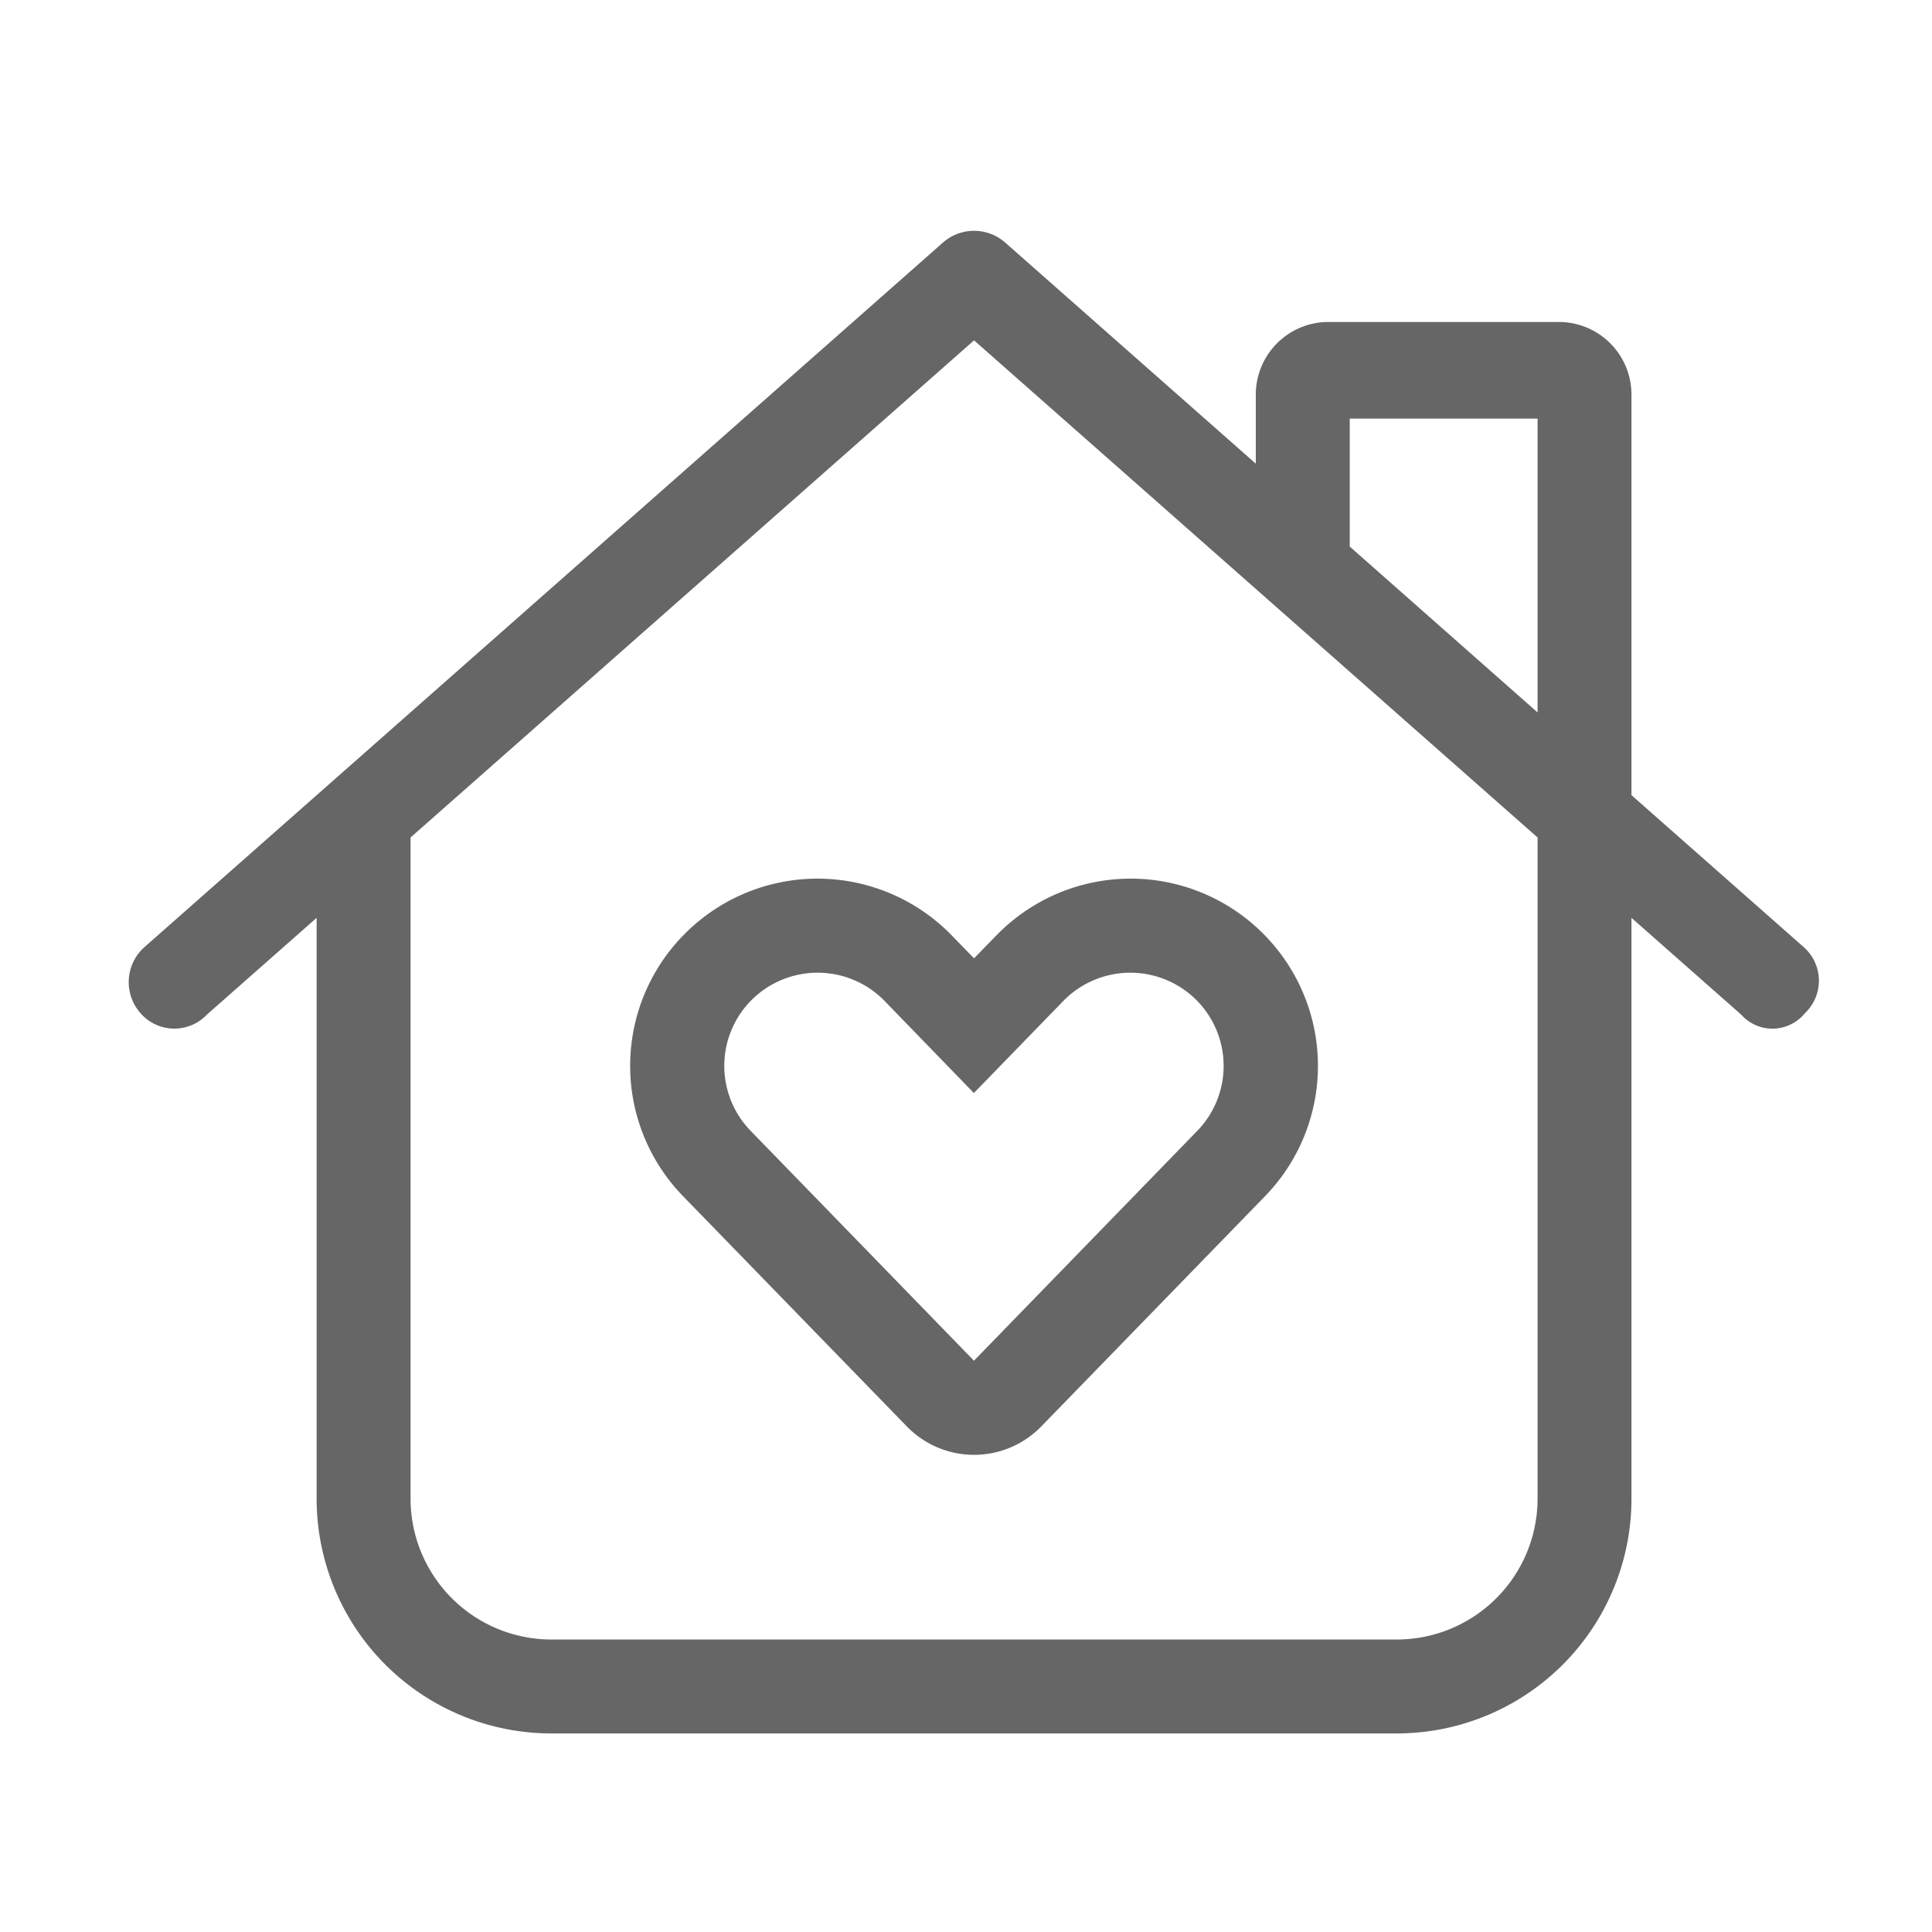 <svg xmlns="http://www.w3.org/2000/svg" xmlns:xlink="http://www.w3.org/1999/xlink" width="90" height="90" viewBox="0 0 90 90" class="replace">
  <defs>
    <clipPath id="clip-homeoffice_light">
      <rect width="90" height="90"/>
    </clipPath>
  </defs>
  <g id="homeoffice_light" clip-path="url(#clip-homeoffice_light)">
    <path class="secondary" id="Pfad_10400" data-name="Pfad 10400" d="M25.826-28.424a8.717,8.717,0,0,1,12.51,0l1.039,1.066,1.039-1.066a8.717,8.717,0,0,1,12.51,0,8.708,8.708,0,0,1,0,12.154L42.506-5.551a4.367,4.367,0,0,1-6.262,0L25.826-16.27A8.708,8.708,0,0,1,25.826-28.424Zm9.379,3.049a4.357,4.357,0,0,0-6.234,0,4.342,4.342,0,0,0,0,6.057l10.4,10.705,10.4-10.705a4.342,4.342,0,0,0,0-6.057,4.358,4.358,0,0,0-6.234,0l-4.17,4.293ZM37.926-60.7a2.193,2.193,0,0,1,2.9,0L52.5-50.4v-3.2A3.385,3.385,0,0,1,55.781-57H66.719A3.385,3.385,0,0,1,70-53.594v18.635l8.012,7.068a2.086,2.086,0,0,1,.068,3.09,1.949,1.949,0,0,1-2.967.068L70-29.244V-2.187A10.934,10.934,0,0,1,59.063,8.75H19.688A10.936,10.936,0,0,1,8.75-2.187V-29.244L3.635-24.732A2.088,2.088,0,0,1,.547-24.8a2.182,2.182,0,0,1,.193-3.09Zm27.7,21.888V-52.5h-8.75v5.961Zm-52.5,5.824v30.8a6.564,6.564,0,0,0,6.563,6.563H59.063a6.564,6.564,0,0,0,6.563-6.562v-30.8L39.375-56.145Z" transform="translate(6 72)" fill="#666"/>
  </g>
</svg>
